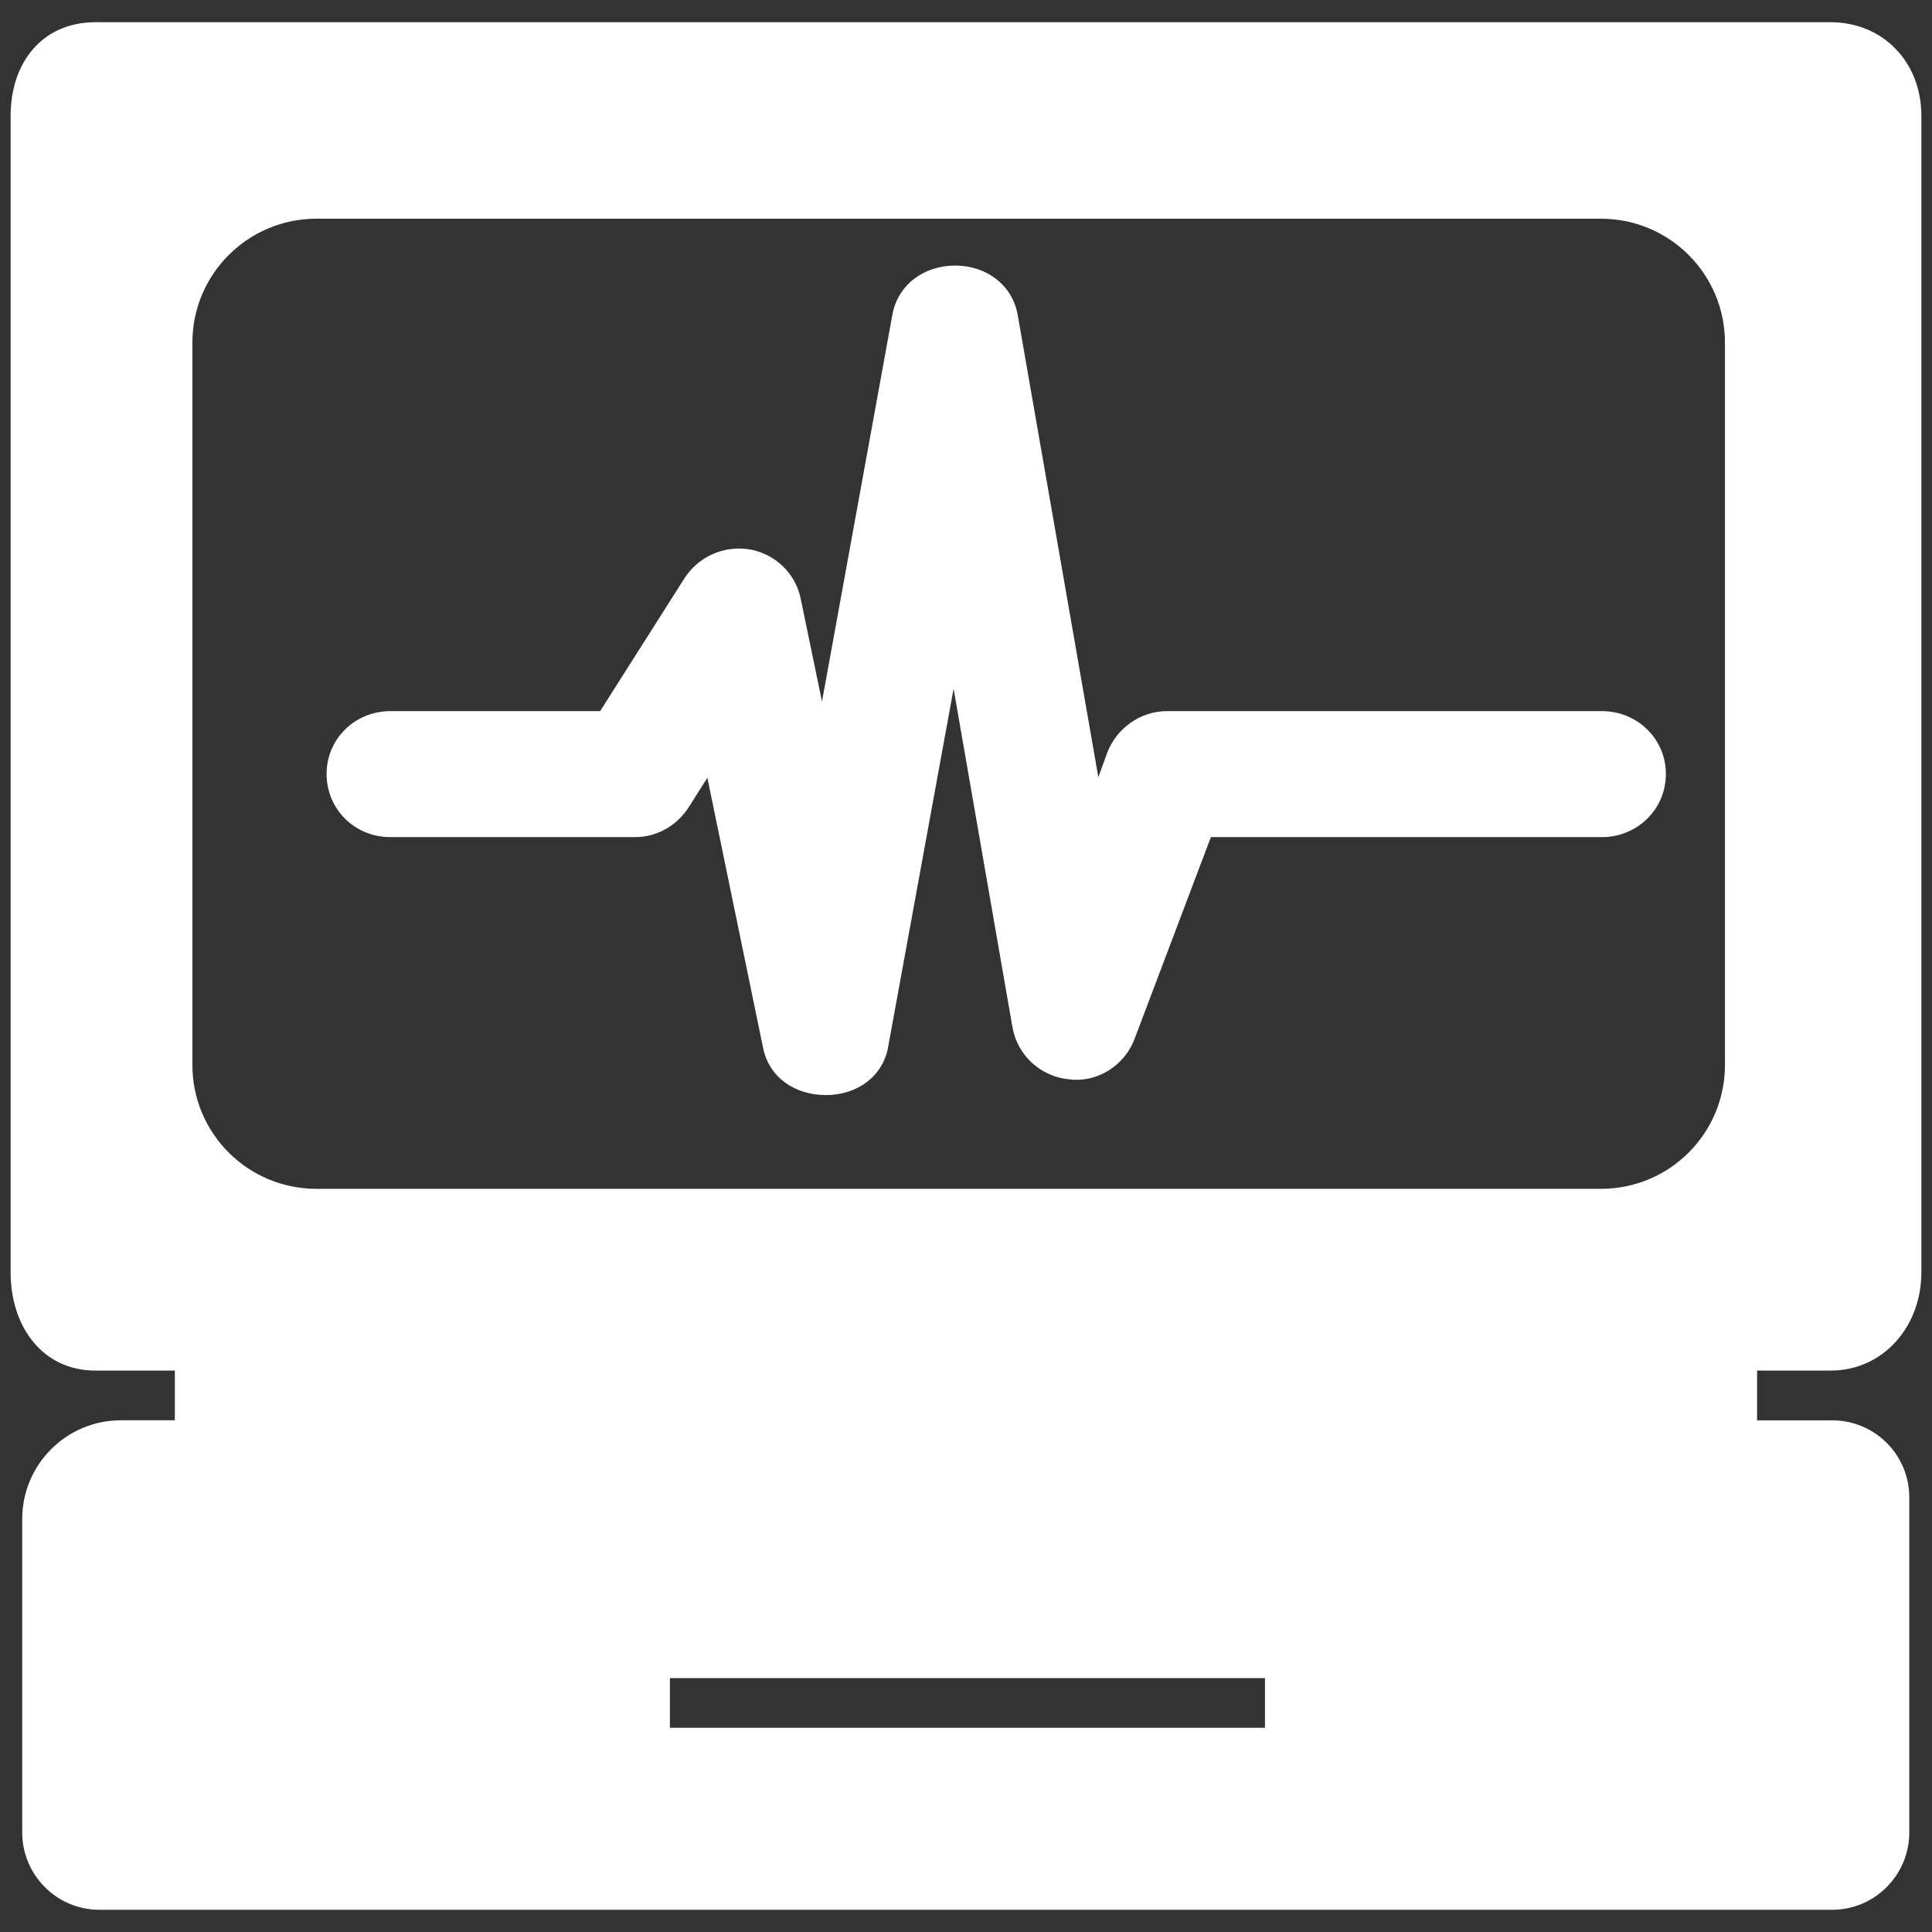 <?xml version="1.0" encoding="utf-8"?>
<!-- Generator: Adobe Illustrator 16.0.0, SVG Export Plug-In . SVG Version: 6.00 Build 0)  -->
<!DOCTYPE svg PUBLIC "-//W3C//DTD SVG 1.1//EN" "http://www.w3.org/Graphics/SVG/1.1/DTD/svg11.dtd">
<svg version="1.1" id="Layer_1" xmlns="http://www.w3.org/2000/svg" xmlns:xlink="http://www.w3.org/1999/xlink" x="0px" y="0px"
	 width="24px" height="24px" viewBox="0 0 24 24" enable-background="new 0 0 24 24" xml:space="preserve">
<rect x="0" y="0" width="24" height="24" fill="#333333" stroke="none"/>
<g>
	<path fill="#FFFFFF" d="M4.848,10.399h3.043c0.272,0,0.522-0.146,0.667-0.375l0.229-0.362L9.48,13.02
		c0.076,0.368,0.398,0.583,0.777,0.583h0.007c0.378,0,0.704-0.227,0.769-0.599l0.813-4.449l0.731,4.205
		c0.062,0.353,0.353,0.616,0.707,0.648c0.353,0.044,0.691-0.176,0.813-0.51l0.945-2.499H19.9c0.438,0,0.794-0.345,0.794-0.785
		c0-0.436-0.355-0.78-0.794-0.78h-5.406c-0.326,0-0.624,0.211-0.741,0.52l-0.109,0.301l-1.001-5.739
		c-0.065-0.378-0.392-0.617-0.778-0.617h-0.004c-0.38,0-0.708,0.235-0.776,0.613l-0.874,4.803L9.948,7.443
		c-0.062-0.315-0.312-0.559-0.63-0.617C9,6.771,8.678,6.91,8.503,7.183L7.455,8.834H4.848c-0.439,0-0.791,0.345-0.791,0.78
		C4.057,10.055,4.409,10.399,4.848,10.399L4.848,10.399z M4.848,10.399"/>
	<path fill="#FFFFFF" d="M21.828,17.026h0.91c0.661,0,1.13-0.552,1.13-1.219V1.438c0-0.66-0.469-1.162-1.13-1.162H1.185
		c-0.661,0-1.053,0.502-1.053,1.162v14.369c0,0.667,0.392,1.219,1.053,1.219h0.987v0.617H1.504c-0.679,0-1.228,0.549-1.228,1.227
		v3.893c0,0.529,0.428,0.961,0.959,0.961h21.525c0.529,0,0.958-0.432,0.958-0.961v-4.161c0-0.531-0.429-0.958-0.958-0.958h-0.933
		V17.026z M2.39,4.256c0-0.85,0.69-1.539,1.54-1.539h15.959c0.85,0,1.539,0.689,1.539,1.539v8.973c0,0.851-0.689,1.539-1.539,1.539
		H3.93c-0.85,0-1.54-0.688-1.54-1.539V4.256z M15.698,21.463H8.322v-0.617h7.392v0.617H15.698z M15.698,21.463"/>
</g>
</svg>
